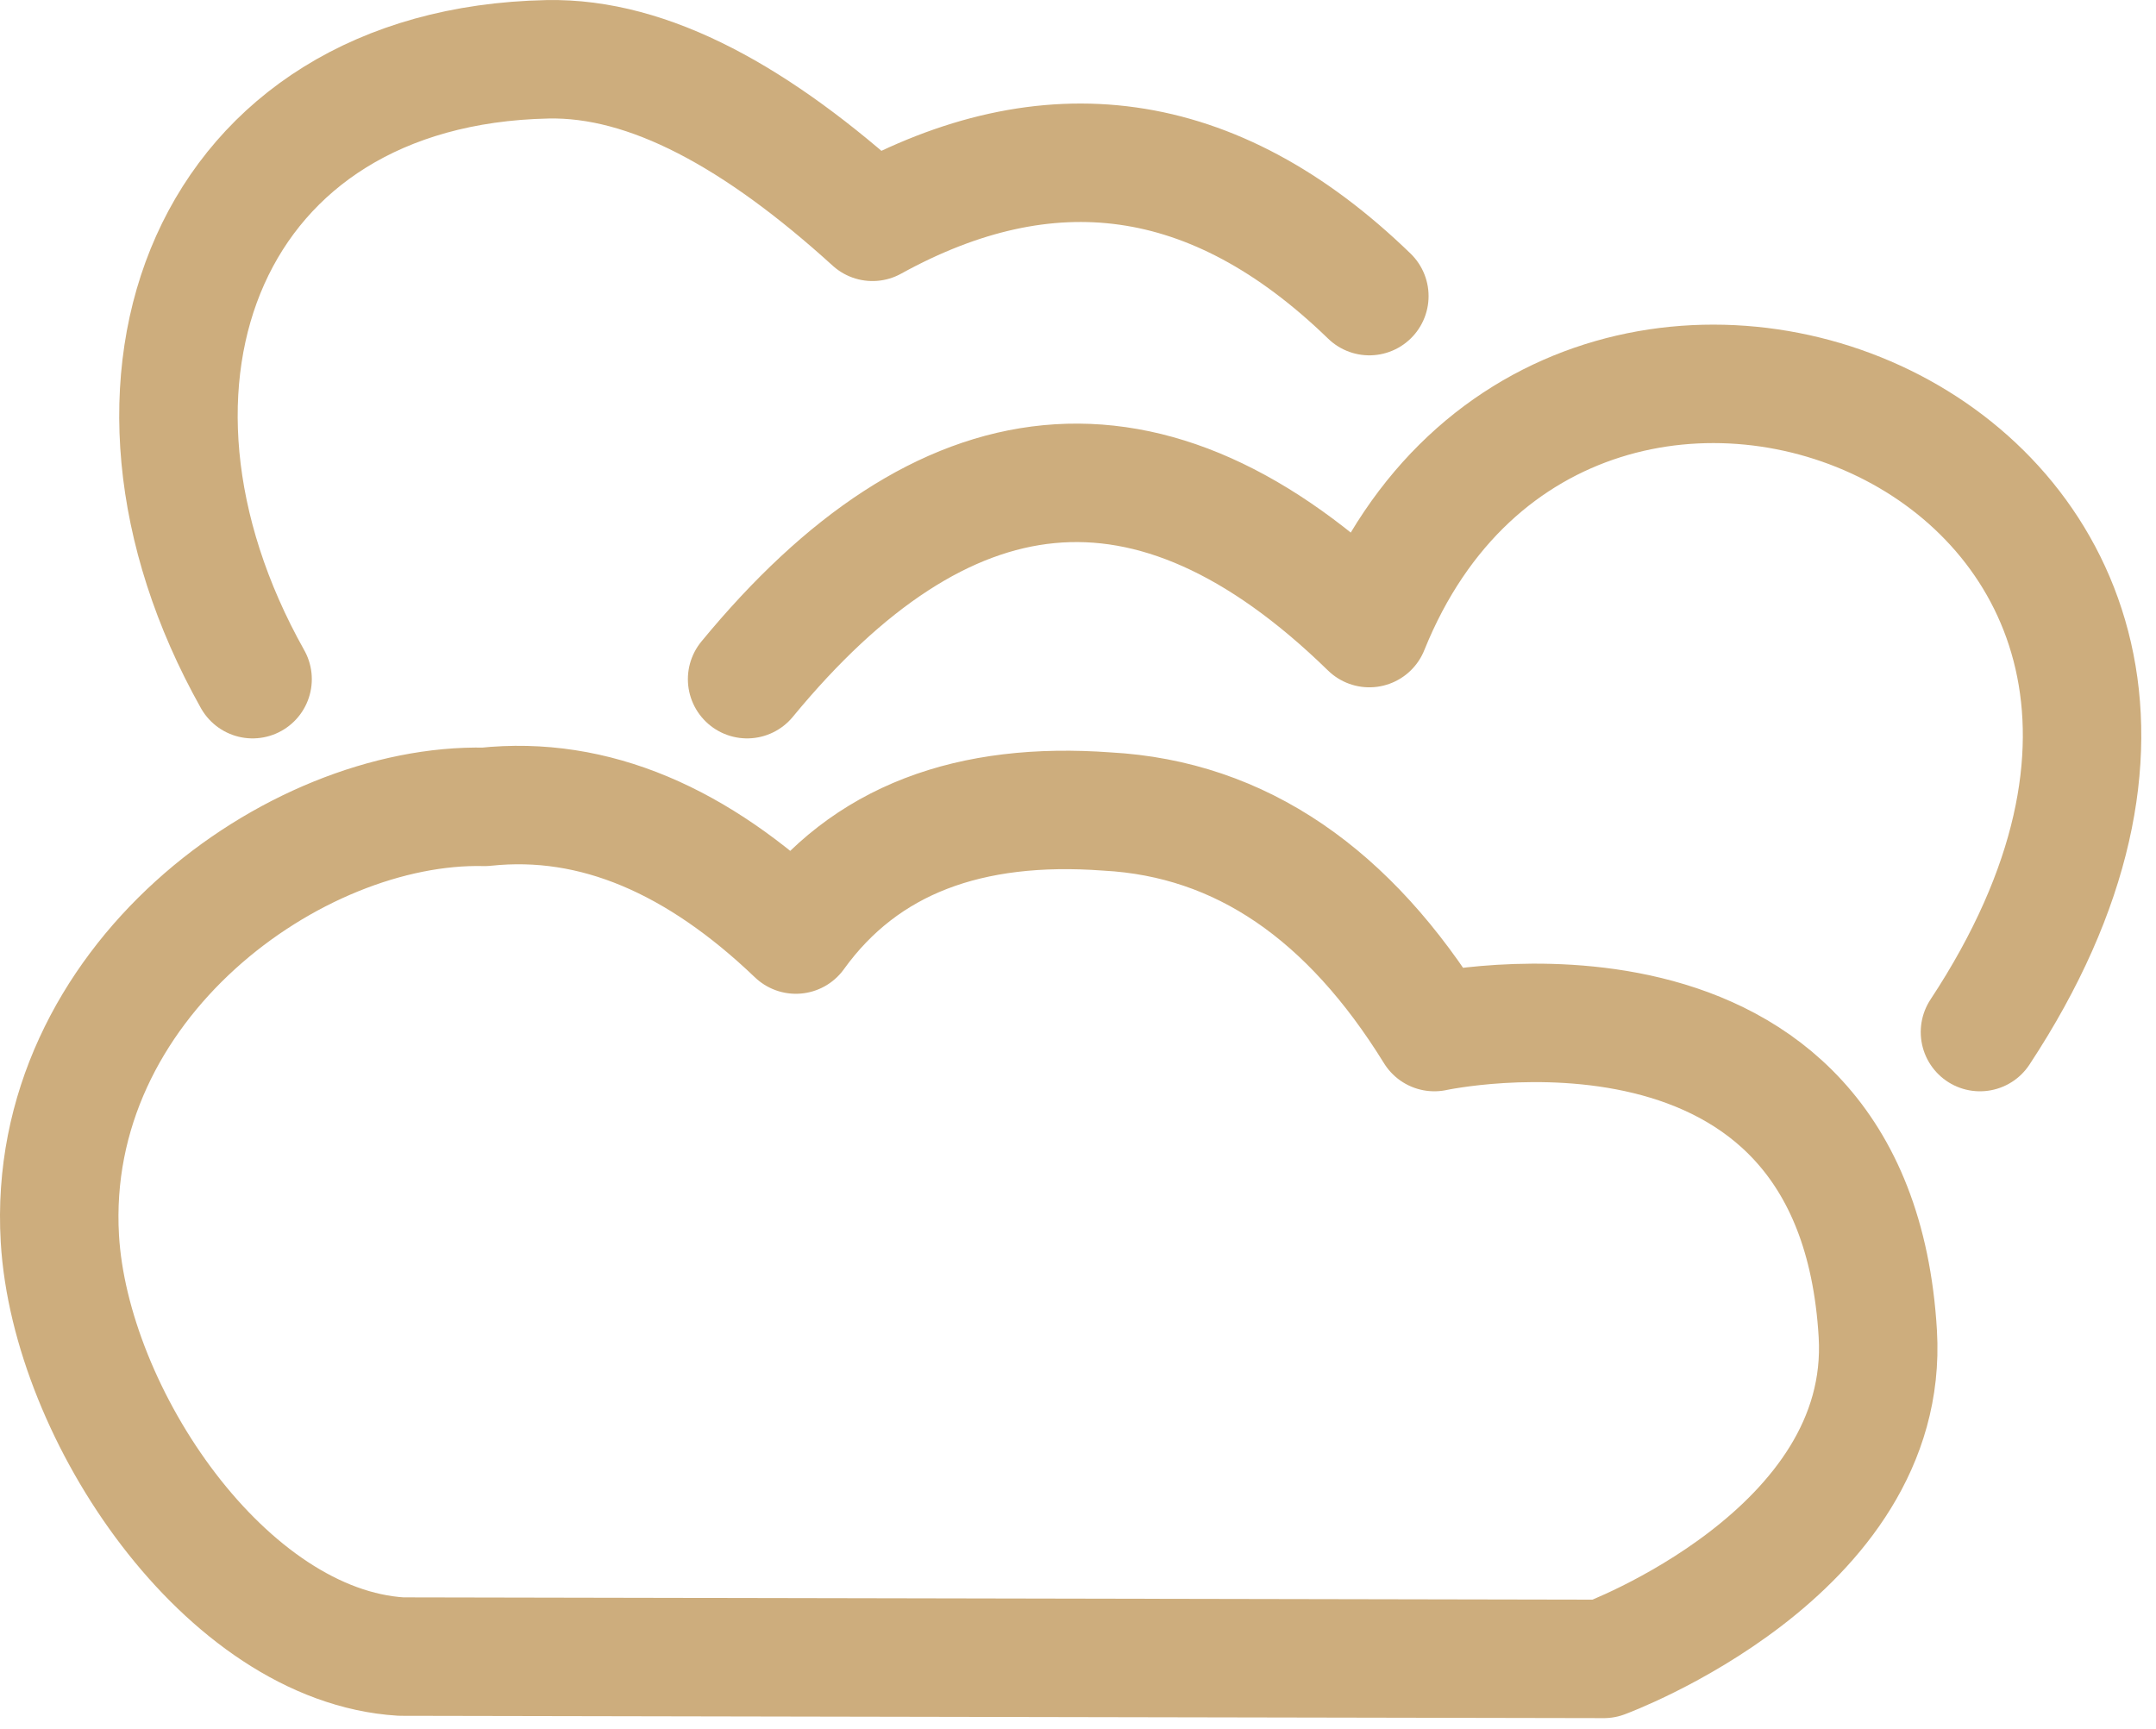 <svg xmlns="http://www.w3.org/2000/svg" xmlns:xlink="http://www.w3.org/1999/xlink" xmlns:serif="http://www.serif.com/" width="100%" height="100%" viewBox="0 0 91 73" xml:space="preserve" style="fill-rule:evenodd;clip-rule:evenodd;stroke-linecap:round;stroke-linejoin:round;stroke-miterlimit:1.5;">    <g transform="matrix(1,0,0,1,-230.183,-931.576)">        <g transform="matrix(1,0,0,1,104.555,2.921)">            <path d="M142.56,998.58C135.16,998.123 128.589,988.362 128.155,980.94C127.524,970.143 138.049,962.523 146.088,962.713C150.735,962.216 155.095,964.157 159.22,968.103C162.117,964.085 166.579,962.484 172.351,962.909C178.022,963.217 182.589,966.422 186.169,972.219C186.169,972.219 203.912,968.366 204.886,984.958C205.431,994.233 193.323,998.678 193.323,998.678L142.56,998.58Z" style="fill:none;stroke:rgb(205,173,125);stroke-width:5px;"></path>            <path d="M136.289,957.323C129.228,944.745 134.43,931.454 148.734,931.158C153.036,931.069 157.617,933.625 162.454,938.018C169.827,933.954 176.835,934.764 183.425,941.154" style="fill:none;stroke:rgb(205,173,125);stroke-width:5px;"></path>            <path d="M157.162,957.323C165.407,947.31 174.135,946.104 183.425,955.167C191.862,934.227 225.26,947.852 209.198,972.219" style="fill:none;stroke:rgb(205,173,125);stroke-width:5px;"></path>        </g>    </g></svg>